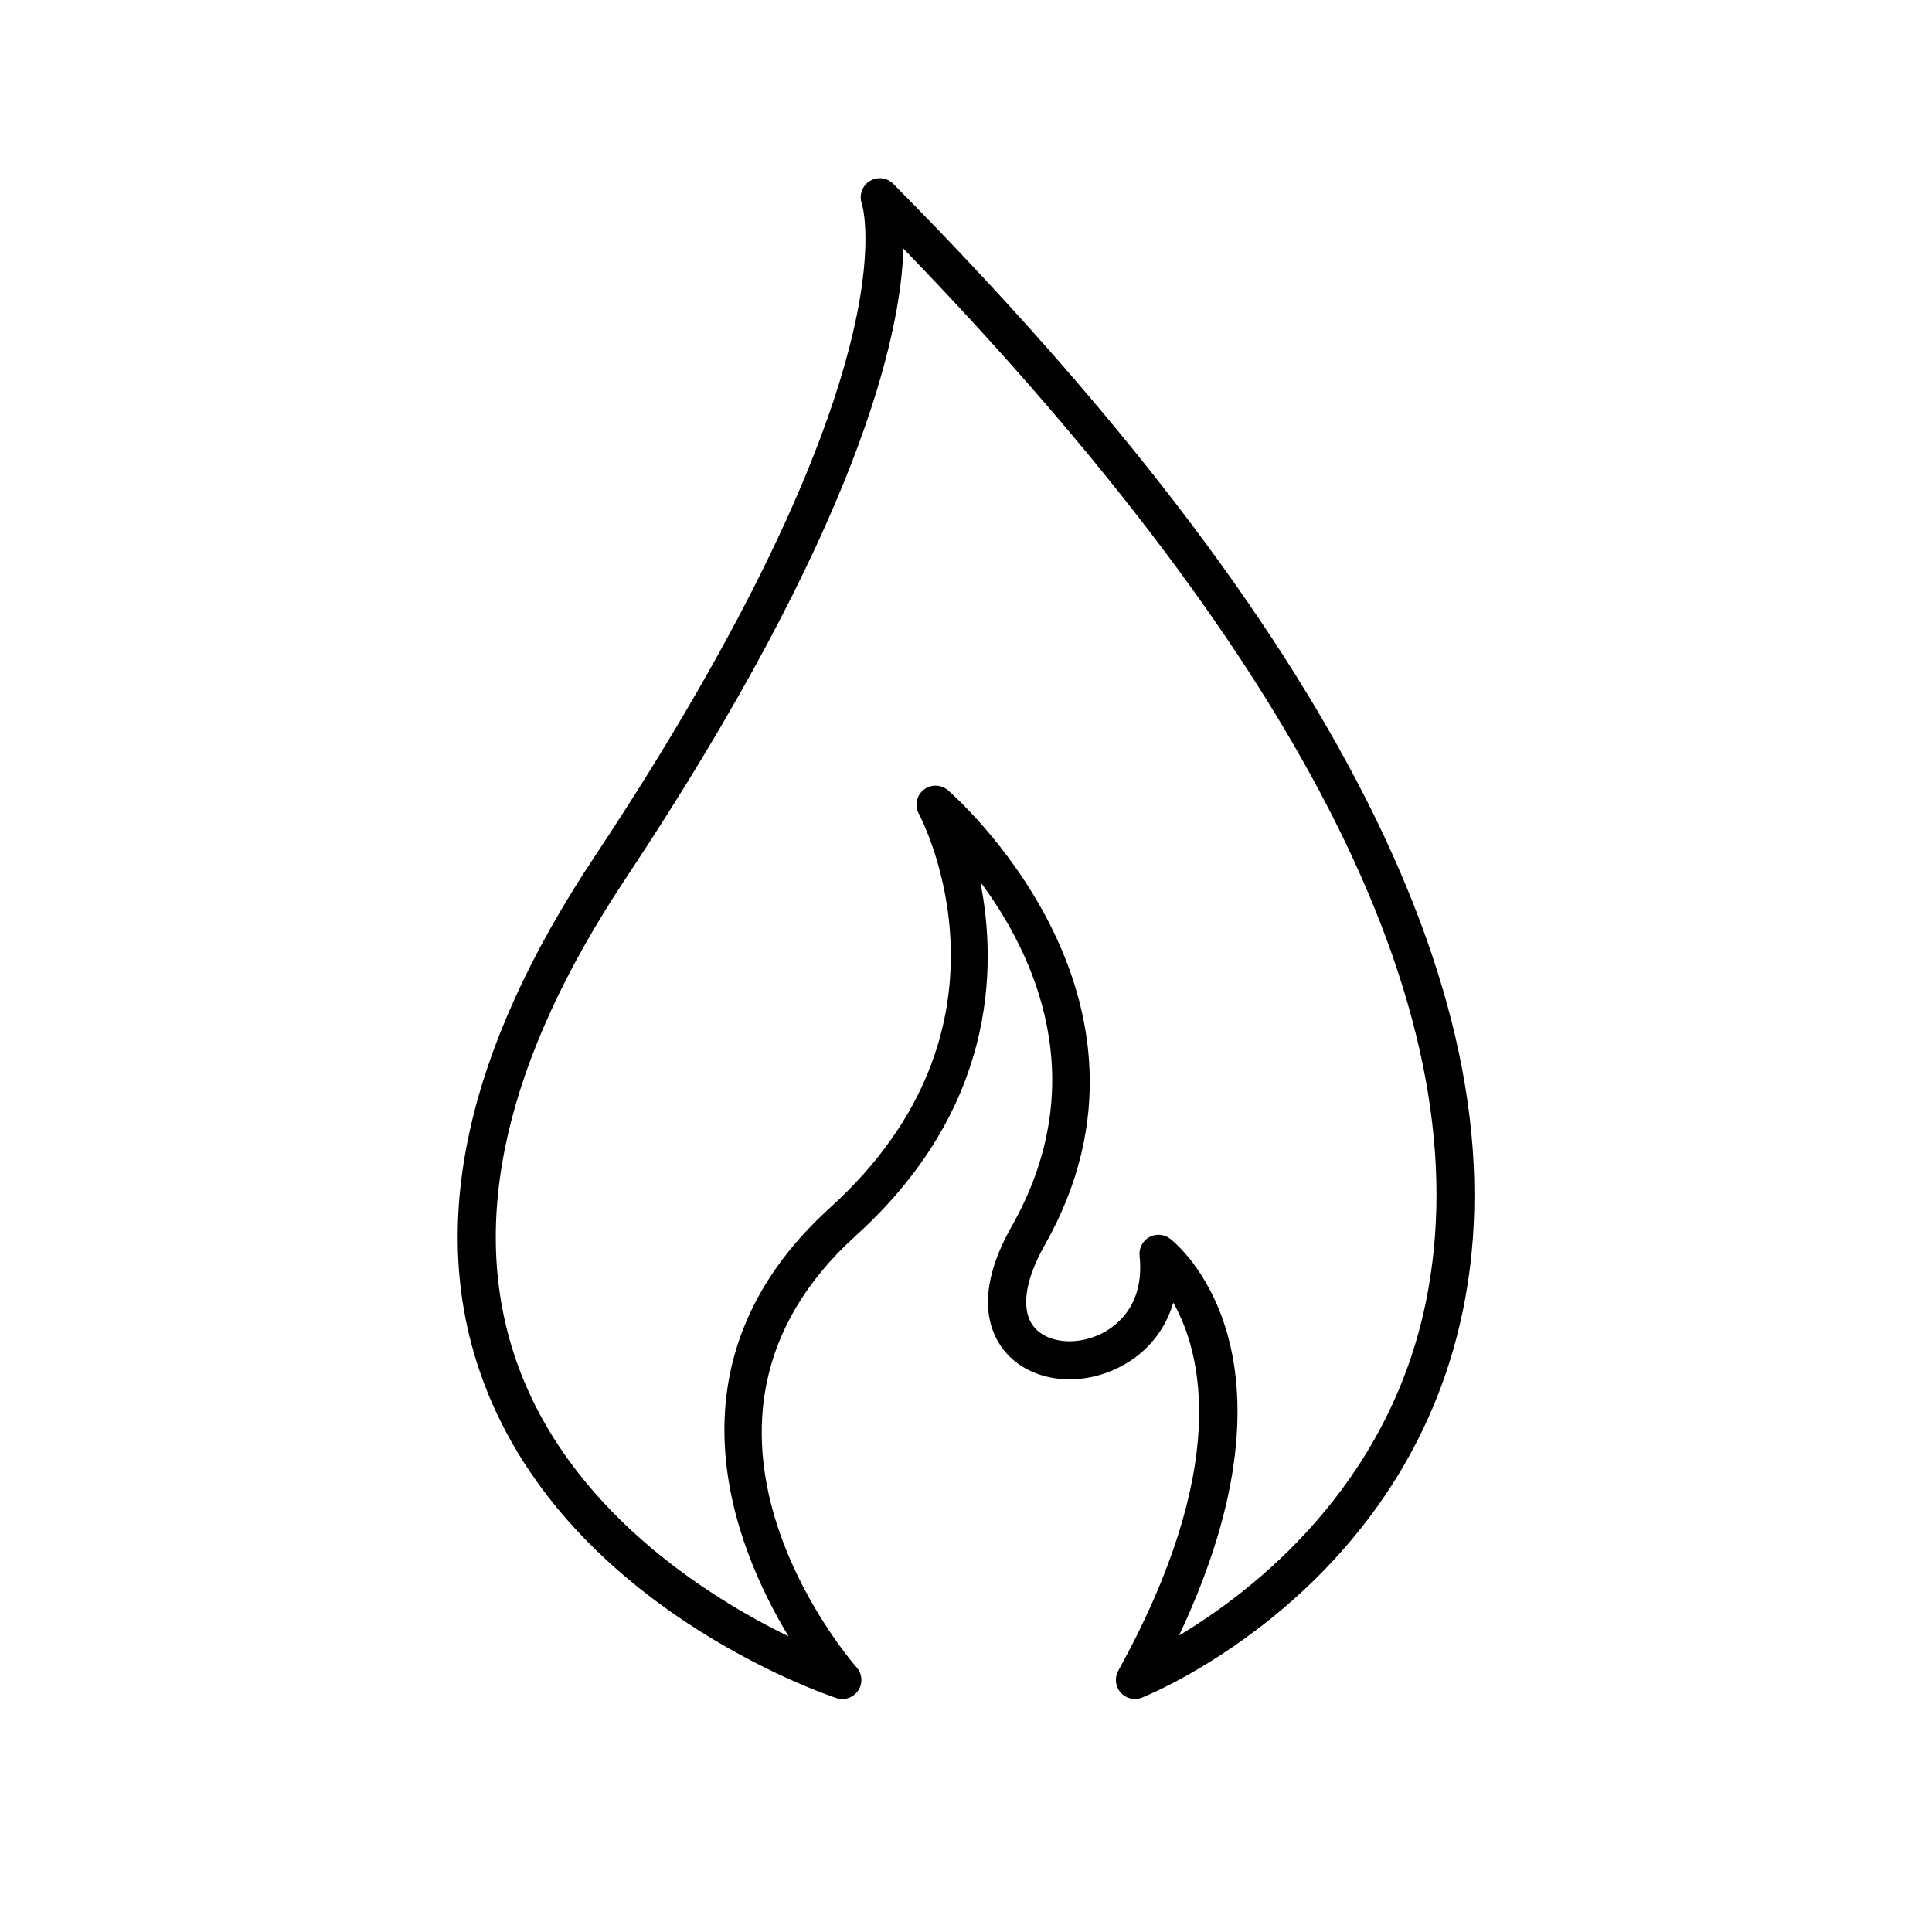 <?xml version="1.0" encoding="UTF-8"?>
<!-- Uploaded to: ICON Repo, www.svgrepo.com, Generator: ICON Repo Mixer Tools -->
<svg fill="#000000" width="800px" height="800px" version="1.1" viewBox="144 144 512 512" xmlns="http://www.w3.org/2000/svg">
 <path d="m444.76 594.24c-1.414 0-2.801-0.598-3.777-1.703-1.41-1.598-1.664-3.906-0.637-5.769 29.727-53.883 22.219-83.98 14.59-97.551-2.328 7.914-7.719 14.184-15.586 17.723-10.324 4.637-22.035 2.938-28.484-4.152-4.125-4.523-9.453-14.922 1.203-33.73 21.891-38.641 5.93-72.25-8.262-91.324 4.578 23.23 3.769 60.434-33.043 93.77-55.02 49.832-2.019 111.77 0.262 114.39 1.492 1.707 1.664 4.207 0.406 6.102-1.254 1.891-3.613 2.719-5.773 2-2.977-0.984-73.145-24.73-94.418-86.246-13.75-39.742-3.629-85.613 30.078-136.35 85.379-128.53 71.219-172.98 71.07-173.41-0.781-2.223 0.066-4.731 2.066-5.984 1.996-1.25 4.586-0.984 6.238 0.684 116.84 117.99 167.62 218.51 150.95 298.78-15.316 73.742-82.18 101.28-85.02 102.42-0.605 0.242-1.242 0.359-1.867 0.359zm-61.344-384.36c-0.711 23.016-11.758 73.832-73.707 167.09-31.855 47.953-41.598 90.82-28.969 127.42 13.672 39.621 50.812 62.805 72.246 73.273-14.516-23.988-34.207-72.68 11.012-113.63 52.688-47.723 24.688-102.13 23.473-104.42-1.133-2.133-0.594-4.769 1.285-6.289 1.883-1.516 4.57-1.484 6.414 0.066 0.637 0.539 63.148 54.477 25.668 120.63-5.492 9.699-6.414 17.707-2.523 21.977 3.496 3.84 10.605 4.574 16.902 1.75 3.734-1.676 12.258-7.082 10.781-20.945-0.211-2 0.785-3.941 2.539-4.926 1.75-0.984 3.93-0.836 5.531 0.387 1.652 1.258 37.812 30.145 2.387 105.17 19.785-11.863 55.281-39.367 65.363-88.156 15.379-74.484-31.176-168.45-138.4-279.4z"/>
</svg>
